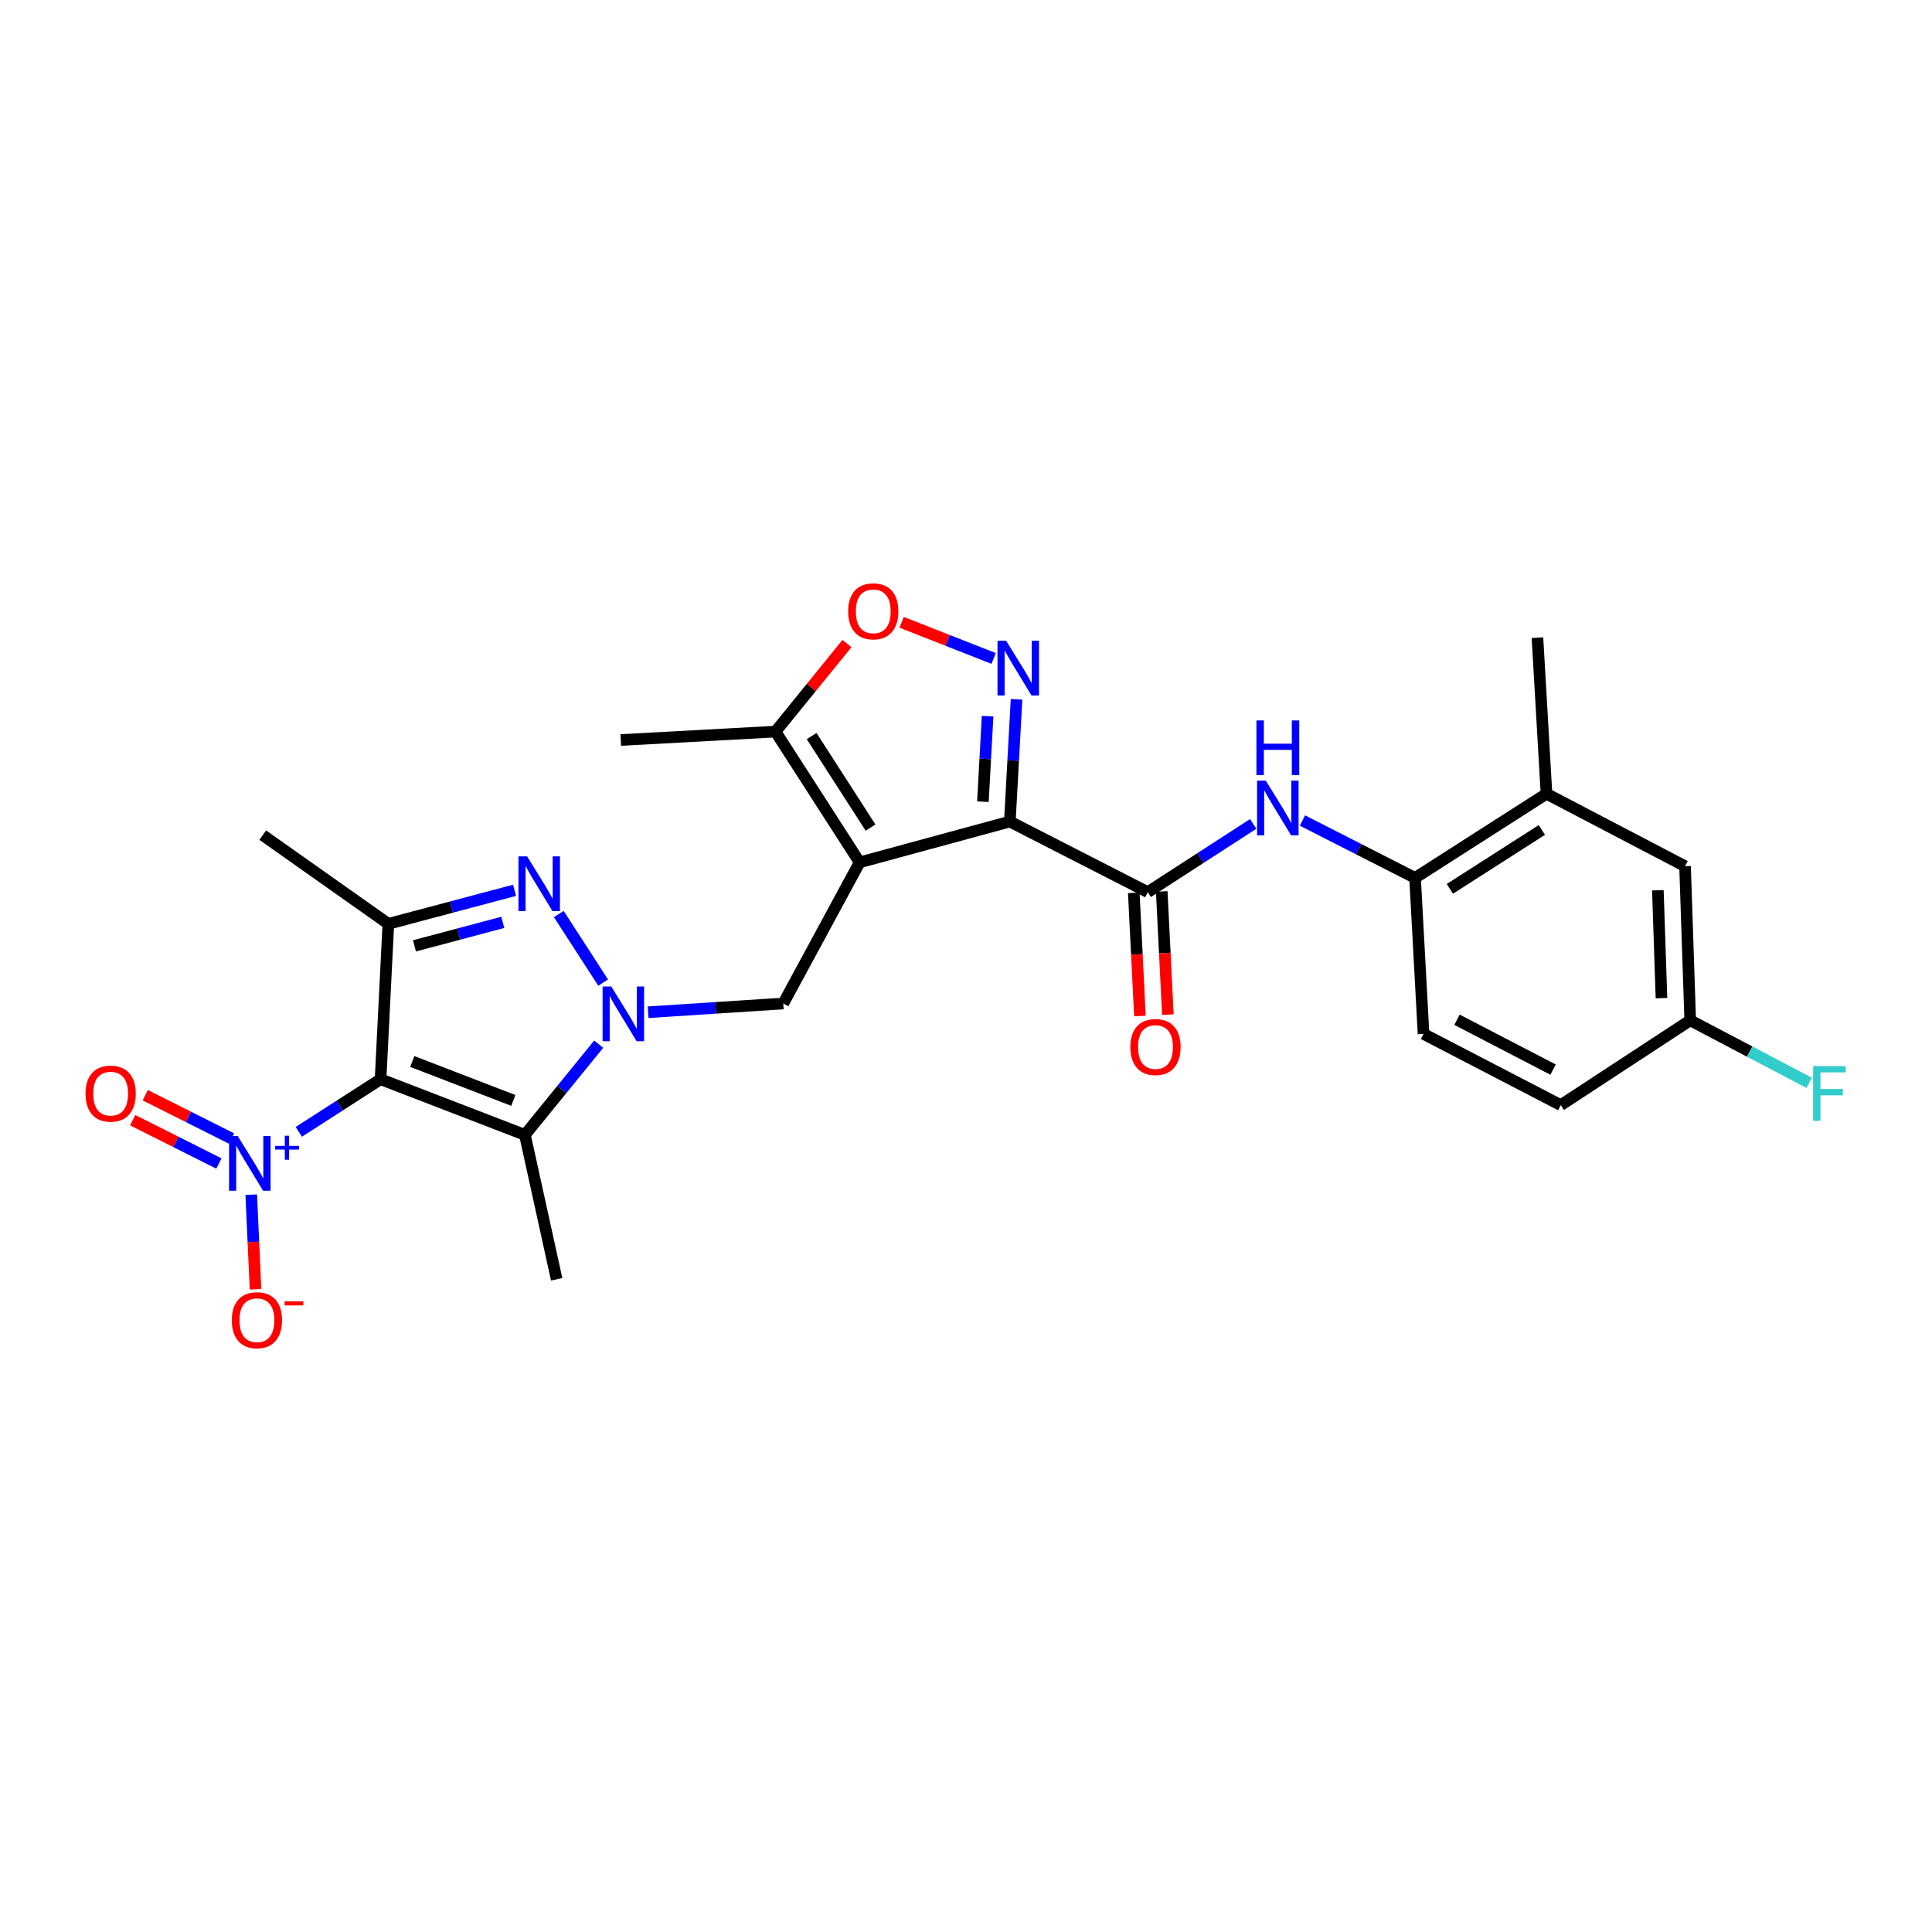 <?xml version='1.0' encoding='iso-8859-1'?>
<svg version='1.1' baseProfile='full'
              xmlns='http://www.w3.org/2000/svg'
                      xmlns:rdkit='http://www.rdkit.org/xml'
                      xmlns:xlink='http://www.w3.org/1999/xlink'
                  xml:space='preserve'
width='1000px' height='1000px' viewBox='0 0 1000 1000'>
<!-- END OF HEADER -->
<rect style='opacity:1.0;fill:#FFFFFF;stroke:none' width='1000' height='1000' x='0' y='0'> </rect>
<path class='bond-4' d='M 196.979,558.61 L 271.693,587.411' style='fill:none;fill-rule:evenodd;stroke:#000000;stroke-width:6px;stroke-linecap:butt;stroke-linejoin:miter;stroke-opacity:1' />
<path class='bond-4' d='M 213.394,549.418 L 265.695,569.579' style='fill:none;fill-rule:evenodd;stroke:#000000;stroke-width:6px;stroke-linecap:butt;stroke-linejoin:miter;stroke-opacity:1' />
<path class='bond-5' d='M 196.979,558.61 L 201.009,478.183' style='fill:none;fill-rule:evenodd;stroke:#000000;stroke-width:6px;stroke-linecap:butt;stroke-linejoin:miter;stroke-opacity:1' />
<path class='bond-7' d='M 196.979,558.61 L 175.823,572.228' style='fill:none;fill-rule:evenodd;stroke:#000000;stroke-width:6px;stroke-linecap:butt;stroke-linejoin:miter;stroke-opacity:1' />
<path class='bond-7' d='M 175.823,572.228 L 154.666,585.845' style='fill:none;fill-rule:evenodd;stroke:#0000FF;stroke-width:6px;stroke-linecap:butt;stroke-linejoin:miter;stroke-opacity:1' />
<path class='bond-0' d='M 444.953,446.357 L 405.419,519.398' style='fill:none;fill-rule:evenodd;stroke:#000000;stroke-width:6px;stroke-linecap:butt;stroke-linejoin:miter;stroke-opacity:1' />
<path class='bond-1' d='M 444.953,446.357 L 522.692,425.238' style='fill:none;fill-rule:evenodd;stroke:#000000;stroke-width:6px;stroke-linecap:butt;stroke-linejoin:miter;stroke-opacity:1' />
<path class='bond-11' d='M 444.953,446.357 L 401.388,378.673' style='fill:none;fill-rule:evenodd;stroke:#000000;stroke-width:6px;stroke-linecap:butt;stroke-linejoin:miter;stroke-opacity:1' />
<path class='bond-11' d='M 450.595,428.366 L 420.1,380.988' style='fill:none;fill-rule:evenodd;stroke:#000000;stroke-width:6px;stroke-linecap:butt;stroke-linejoin:miter;stroke-opacity:1' />
<path class='bond-6' d='M 522.692,425.238 L 524.426,393.606' style='fill:none;fill-rule:evenodd;stroke:#000000;stroke-width:6px;stroke-linecap:butt;stroke-linejoin:miter;stroke-opacity:1' />
<path class='bond-6' d='M 524.426,393.606 L 526.16,361.973' style='fill:none;fill-rule:evenodd;stroke:#0000FF;stroke-width:6px;stroke-linecap:butt;stroke-linejoin:miter;stroke-opacity:1' />
<path class='bond-6' d='M 508.753,414.956 L 509.967,392.813' style='fill:none;fill-rule:evenodd;stroke:#000000;stroke-width:6px;stroke-linecap:butt;stroke-linejoin:miter;stroke-opacity:1' />
<path class='bond-6' d='M 509.967,392.813 L 511.18,370.671' style='fill:none;fill-rule:evenodd;stroke:#0000FF;stroke-width:6px;stroke-linecap:butt;stroke-linejoin:miter;stroke-opacity:1' />
<path class='bond-8' d='M 522.692,425.238 L 594.077,461.771' style='fill:none;fill-rule:evenodd;stroke:#000000;stroke-width:6px;stroke-linecap:butt;stroke-linejoin:miter;stroke-opacity:1' />
<path class='bond-2' d='M 309.884,540.452 L 290.789,563.932' style='fill:none;fill-rule:evenodd;stroke:#0000FF;stroke-width:6px;stroke-linecap:butt;stroke-linejoin:miter;stroke-opacity:1' />
<path class='bond-2' d='M 290.789,563.932 L 271.693,587.411' style='fill:none;fill-rule:evenodd;stroke:#000000;stroke-width:6px;stroke-linecap:butt;stroke-linejoin:miter;stroke-opacity:1' />
<path class='bond-9' d='M 335.457,523.933 L 370.438,521.666' style='fill:none;fill-rule:evenodd;stroke:#0000FF;stroke-width:6px;stroke-linecap:butt;stroke-linejoin:miter;stroke-opacity:1' />
<path class='bond-9' d='M 370.438,521.666 L 405.419,519.398' style='fill:none;fill-rule:evenodd;stroke:#000000;stroke-width:6px;stroke-linecap:butt;stroke-linejoin:miter;stroke-opacity:1' />
<path class='bond-27' d='M 312.188,508.599 L 289.23,473.102' style='fill:none;fill-rule:evenodd;stroke:#0000FF;stroke-width:6px;stroke-linecap:butt;stroke-linejoin:miter;stroke-opacity:1' />
<path class='bond-3' d='M 266.327,460.812 L 233.668,469.497' style='fill:none;fill-rule:evenodd;stroke:#0000FF;stroke-width:6px;stroke-linecap:butt;stroke-linejoin:miter;stroke-opacity:1' />
<path class='bond-3' d='M 233.668,469.497 L 201.009,478.183' style='fill:none;fill-rule:evenodd;stroke:#000000;stroke-width:6px;stroke-linecap:butt;stroke-linejoin:miter;stroke-opacity:1' />
<path class='bond-3' d='M 260.251,477.412 L 237.39,483.492' style='fill:none;fill-rule:evenodd;stroke:#0000FF;stroke-width:6px;stroke-linecap:butt;stroke-linejoin:miter;stroke-opacity:1' />
<path class='bond-3' d='M 237.39,483.492 L 214.529,489.572' style='fill:none;fill-rule:evenodd;stroke:#000000;stroke-width:6px;stroke-linecap:butt;stroke-linejoin:miter;stroke-opacity:1' />
<path class='bond-21' d='M 271.693,587.411 L 288.13,662.158' style='fill:none;fill-rule:evenodd;stroke:#000000;stroke-width:6px;stroke-linecap:butt;stroke-linejoin:miter;stroke-opacity:1' />
<path class='bond-22' d='M 201.009,478.183 L 135.997,432.27' style='fill:none;fill-rule:evenodd;stroke:#000000;stroke-width:6px;stroke-linecap:butt;stroke-linejoin:miter;stroke-opacity:1' />
<path class='bond-28' d='M 514.289,340.813 L 490.481,331.459' style='fill:none;fill-rule:evenodd;stroke:#0000FF;stroke-width:6px;stroke-linecap:butt;stroke-linejoin:miter;stroke-opacity:1' />
<path class='bond-28' d='M 490.481,331.459 L 466.673,322.105' style='fill:none;fill-rule:evenodd;stroke:#FF0000;stroke-width:6px;stroke-linecap:butt;stroke-linejoin:miter;stroke-opacity:1' />
<path class='bond-14' d='M 130.044,618.355 L 131.151,642.836' style='fill:none;fill-rule:evenodd;stroke:#0000FF;stroke-width:6px;stroke-linecap:butt;stroke-linejoin:miter;stroke-opacity:1' />
<path class='bond-14' d='M 131.151,642.836 L 132.259,667.316' style='fill:none;fill-rule:evenodd;stroke:#FF0000;stroke-width:6px;stroke-linecap:butt;stroke-linejoin:miter;stroke-opacity:1' />
<path class='bond-16' d='M 119.806,589.289 L 97.491,578.08' style='fill:none;fill-rule:evenodd;stroke:#0000FF;stroke-width:6px;stroke-linecap:butt;stroke-linejoin:miter;stroke-opacity:1' />
<path class='bond-16' d='M 97.491,578.08 L 75.176,566.872' style='fill:none;fill-rule:evenodd;stroke:#FF0000;stroke-width:6px;stroke-linecap:butt;stroke-linejoin:miter;stroke-opacity:1' />
<path class='bond-16' d='M 113.306,602.229 L 90.991,591.021' style='fill:none;fill-rule:evenodd;stroke:#0000FF;stroke-width:6px;stroke-linecap:butt;stroke-linejoin:miter;stroke-opacity:1' />
<path class='bond-16' d='M 90.991,591.021 L 68.676,579.812' style='fill:none;fill-rule:evenodd;stroke:#FF0000;stroke-width:6px;stroke-linecap:butt;stroke-linejoin:miter;stroke-opacity:1' />
<path class='bond-12' d='M 594.077,461.771 L 621.369,444.112' style='fill:none;fill-rule:evenodd;stroke:#000000;stroke-width:6px;stroke-linecap:butt;stroke-linejoin:miter;stroke-opacity:1' />
<path class='bond-12' d='M 621.369,444.112 L 648.661,426.453' style='fill:none;fill-rule:evenodd;stroke:#0000FF;stroke-width:6px;stroke-linecap:butt;stroke-linejoin:miter;stroke-opacity:1' />
<path class='bond-17' d='M 586.845,462.132 L 588.437,494.01' style='fill:none;fill-rule:evenodd;stroke:#000000;stroke-width:6px;stroke-linecap:butt;stroke-linejoin:miter;stroke-opacity:1' />
<path class='bond-17' d='M 588.437,494.01 L 590.028,525.888' style='fill:none;fill-rule:evenodd;stroke:#FF0000;stroke-width:6px;stroke-linecap:butt;stroke-linejoin:miter;stroke-opacity:1' />
<path class='bond-17' d='M 601.308,461.41 L 602.9,493.288' style='fill:none;fill-rule:evenodd;stroke:#000000;stroke-width:6px;stroke-linecap:butt;stroke-linejoin:miter;stroke-opacity:1' />
<path class='bond-17' d='M 602.9,493.288 L 604.491,525.166' style='fill:none;fill-rule:evenodd;stroke:#FF0000;stroke-width:6px;stroke-linecap:butt;stroke-linejoin:miter;stroke-opacity:1' />
<path class='bond-10' d='M 438.386,333.107 L 419.887,355.89' style='fill:none;fill-rule:evenodd;stroke:#FF0000;stroke-width:6px;stroke-linecap:butt;stroke-linejoin:miter;stroke-opacity:1' />
<path class='bond-10' d='M 419.887,355.89 L 401.388,378.673' style='fill:none;fill-rule:evenodd;stroke:#000000;stroke-width:6px;stroke-linecap:butt;stroke-linejoin:miter;stroke-opacity:1' />
<path class='bond-25' d='M 401.388,378.673 L 321.308,383.025' style='fill:none;fill-rule:evenodd;stroke:#000000;stroke-width:6px;stroke-linecap:butt;stroke-linejoin:miter;stroke-opacity:1' />
<path class='bond-13' d='M 674.139,424.695 L 703.288,439.548' style='fill:none;fill-rule:evenodd;stroke:#0000FF;stroke-width:6px;stroke-linecap:butt;stroke-linejoin:miter;stroke-opacity:1' />
<path class='bond-13' d='M 703.288,439.548 L 732.436,454.402' style='fill:none;fill-rule:evenodd;stroke:#000000;stroke-width:6px;stroke-linecap:butt;stroke-linejoin:miter;stroke-opacity:1' />
<path class='bond-15' d='M 732.436,454.402 L 800.466,410.853' style='fill:none;fill-rule:evenodd;stroke:#000000;stroke-width:6px;stroke-linecap:butt;stroke-linejoin:miter;stroke-opacity:1' />
<path class='bond-15' d='M 750.448,460.066 L 798.068,429.582' style='fill:none;fill-rule:evenodd;stroke:#000000;stroke-width:6px;stroke-linecap:butt;stroke-linejoin:miter;stroke-opacity:1' />
<path class='bond-19' d='M 732.436,454.402 L 736.821,535.15' style='fill:none;fill-rule:evenodd;stroke:#000000;stroke-width:6px;stroke-linecap:butt;stroke-linejoin:miter;stroke-opacity:1' />
<path class='bond-18' d='M 800.466,410.853 L 872.18,448.352' style='fill:none;fill-rule:evenodd;stroke:#000000;stroke-width:6px;stroke-linecap:butt;stroke-linejoin:miter;stroke-opacity:1' />
<path class='bond-26' d='M 800.466,410.853 L 795.783,330.073' style='fill:none;fill-rule:evenodd;stroke:#000000;stroke-width:6px;stroke-linecap:butt;stroke-linejoin:miter;stroke-opacity:1' />
<path class='bond-29' d='M 872.18,448.352 L 874.85,528.119' style='fill:none;fill-rule:evenodd;stroke:#000000;stroke-width:6px;stroke-linecap:butt;stroke-linejoin:miter;stroke-opacity:1' />
<path class='bond-29' d='M 858.107,460.801 L 859.977,516.638' style='fill:none;fill-rule:evenodd;stroke:#000000;stroke-width:6px;stroke-linecap:butt;stroke-linejoin:miter;stroke-opacity:1' />
<path class='bond-23' d='M 736.821,535.15 L 807.851,572.013' style='fill:none;fill-rule:evenodd;stroke:#000000;stroke-width:6px;stroke-linecap:butt;stroke-linejoin:miter;stroke-opacity:1' />
<path class='bond-23' d='M 754.146,527.826 L 803.867,553.63' style='fill:none;fill-rule:evenodd;stroke:#000000;stroke-width:6px;stroke-linecap:butt;stroke-linejoin:miter;stroke-opacity:1' />
<path class='bond-20' d='M 874.85,528.119 L 807.851,572.013' style='fill:none;fill-rule:evenodd;stroke:#000000;stroke-width:6px;stroke-linecap:butt;stroke-linejoin:miter;stroke-opacity:1' />
<path class='bond-24' d='M 874.85,528.119 L 905.645,544.302' style='fill:none;fill-rule:evenodd;stroke:#000000;stroke-width:6px;stroke-linecap:butt;stroke-linejoin:miter;stroke-opacity:1' />
<path class='bond-24' d='M 905.645,544.302 L 936.44,560.485' style='fill:none;fill-rule:evenodd;stroke:#33CCCC;stroke-width:6px;stroke-linecap:butt;stroke-linejoin:miter;stroke-opacity:1' />
<path  class='atom-3' d='M 316.383 510.604
L 325.663 525.604
Q 326.583 527.084, 328.063 529.764
Q 329.543 532.444, 329.623 532.604
L 329.623 510.604
L 333.383 510.604
L 333.383 538.924
L 329.503 538.924
L 319.543 522.524
Q 318.383 520.604, 317.143 518.404
Q 315.943 516.204, 315.583 515.524
L 315.583 538.924
L 311.903 538.924
L 311.903 510.604
L 316.383 510.604
' fill='#0000FF'/>
<path  class='atom-4' d='M 272.827 443.259
L 282.107 458.259
Q 283.027 459.739, 284.507 462.419
Q 285.987 465.099, 286.067 465.259
L 286.067 443.259
L 289.827 443.259
L 289.827 471.579
L 285.947 471.579
L 275.987 455.179
Q 274.827 453.259, 273.587 451.059
Q 272.387 448.859, 272.027 448.179
L 272.027 471.579
L 268.347 471.579
L 268.347 443.259
L 272.827 443.259
' fill='#0000FF'/>
<path  class='atom-7' d='M 520.785 331.665
L 530.065 346.665
Q 530.985 348.145, 532.465 350.825
Q 533.945 353.505, 534.025 353.665
L 534.025 331.665
L 537.785 331.665
L 537.785 359.985
L 533.905 359.985
L 523.945 343.585
Q 522.785 341.665, 521.545 339.465
Q 520.345 337.265, 519.985 336.585
L 519.985 359.985
L 516.305 359.985
L 516.305 331.665
L 520.785 331.665
' fill='#0000FF'/>
<path  class='atom-8' d='M 123.051 588.006
L 132.331 603.006
Q 133.251 604.486, 134.731 607.166
Q 136.211 609.846, 136.291 610.006
L 136.291 588.006
L 140.051 588.006
L 140.051 616.326
L 136.171 616.326
L 126.211 599.926
Q 125.051 598.006, 123.811 595.806
Q 122.611 593.606, 122.251 592.926
L 122.251 616.326
L 118.571 616.326
L 118.571 588.006
L 123.051 588.006
' fill='#0000FF'/>
<path  class='atom-8' d='M 142.427 593.111
L 147.417 593.111
L 147.417 587.857
L 149.634 587.857
L 149.634 593.111
L 154.756 593.111
L 154.756 595.012
L 149.634 595.012
L 149.634 600.292
L 147.417 600.292
L 147.417 595.012
L 142.427 595.012
L 142.427 593.111
' fill='#0000FF'/>
<path  class='atom-11' d='M 439 316.42
Q 439 309.62, 442.36 305.82
Q 445.72 302.02, 452 302.02
Q 458.28 302.02, 461.64 305.82
Q 465 309.62, 465 316.42
Q 465 323.3, 461.6 327.22
Q 458.2 331.1, 452 331.1
Q 445.76 331.1, 442.36 327.22
Q 439 323.34, 439 316.42
M 452 327.9
Q 456.32 327.9, 458.64 325.02
Q 461 322.1, 461 316.42
Q 461 310.86, 458.64 308.06
Q 456.32 305.22, 452 305.22
Q 447.68 305.22, 445.32 308.02
Q 443 310.82, 443 316.42
Q 443 322.14, 445.32 325.02
Q 447.68 327.9, 452 327.9
' fill='#FF0000'/>
<path  class='atom-13' d='M 655.146 404.047
L 664.426 419.047
Q 665.346 420.527, 666.826 423.207
Q 668.306 425.887, 668.386 426.047
L 668.386 404.047
L 672.146 404.047
L 672.146 432.367
L 668.266 432.367
L 658.306 415.967
Q 657.146 414.047, 655.906 411.847
Q 654.706 409.647, 654.346 408.967
L 654.346 432.367
L 650.666 432.367
L 650.666 404.047
L 655.146 404.047
' fill='#0000FF'/>
<path  class='atom-13' d='M 650.326 372.895
L 654.166 372.895
L 654.166 384.935
L 668.646 384.935
L 668.646 372.895
L 672.486 372.895
L 672.486 401.215
L 668.646 401.215
L 668.646 388.135
L 654.166 388.135
L 654.166 401.215
L 650.326 401.215
L 650.326 372.895
' fill='#0000FF'/>
<path  class='atom-15' d='M 119.98 683.341
Q 119.98 676.541, 123.34 672.741
Q 126.7 668.941, 132.98 668.941
Q 139.26 668.941, 142.62 672.741
Q 145.98 676.541, 145.98 683.341
Q 145.98 690.221, 142.58 694.141
Q 139.18 698.021, 132.98 698.021
Q 126.74 698.021, 123.34 694.141
Q 119.98 690.261, 119.98 683.341
M 132.98 694.821
Q 137.3 694.821, 139.62 691.941
Q 141.98 689.021, 141.98 683.341
Q 141.98 677.781, 139.62 674.981
Q 137.3 672.141, 132.98 672.141
Q 128.66 672.141, 126.3 674.941
Q 123.98 677.741, 123.98 683.341
Q 123.98 689.061, 126.3 691.941
Q 128.66 694.821, 132.98 694.821
' fill='#FF0000'/>
<path  class='atom-15' d='M 147.3 673.563
L 156.989 673.563
L 156.989 675.675
L 147.3 675.675
L 147.3 673.563
' fill='#FF0000'/>
<path  class='atom-17' d='M 44.267 566.059
Q 44.267 559.259, 47.627 555.459
Q 50.987 551.659, 57.267 551.659
Q 63.547 551.659, 66.907 555.459
Q 70.267 559.259, 70.267 566.059
Q 70.267 572.939, 66.867 576.859
Q 63.467 580.739, 57.267 580.739
Q 51.027 580.739, 47.627 576.859
Q 44.267 572.979, 44.267 566.059
M 57.267 577.539
Q 61.587 577.539, 63.907 574.659
Q 66.267 571.739, 66.267 566.059
Q 66.267 560.499, 63.907 557.699
Q 61.587 554.859, 57.267 554.859
Q 52.947 554.859, 50.587 557.659
Q 48.267 560.459, 48.267 566.059
Q 48.267 571.779, 50.587 574.659
Q 52.947 577.539, 57.267 577.539
' fill='#FF0000'/>
<path  class='atom-18' d='M 585.075 541.932
Q 585.075 535.132, 588.435 531.332
Q 591.795 527.532, 598.075 527.532
Q 604.355 527.532, 607.715 531.332
Q 611.075 535.132, 611.075 541.932
Q 611.075 548.812, 607.675 552.732
Q 604.275 556.612, 598.075 556.612
Q 591.835 556.612, 588.435 552.732
Q 585.075 548.852, 585.075 541.932
M 598.075 553.412
Q 602.395 553.412, 604.715 550.532
Q 607.075 547.612, 607.075 541.932
Q 607.075 536.372, 604.715 533.572
Q 602.395 530.732, 598.075 530.732
Q 593.755 530.732, 591.395 533.532
Q 589.075 536.332, 589.075 541.932
Q 589.075 547.652, 591.395 550.532
Q 593.755 553.412, 598.075 553.412
' fill='#FF0000'/>
<path  class='atom-25' d='M 938.474 551.819
L 955.314 551.819
L 955.314 555.059
L 942.274 555.059
L 942.274 563.659
L 953.874 563.659
L 953.874 566.939
L 942.274 566.939
L 942.274 580.139
L 938.474 580.139
L 938.474 551.819
' fill='#33CCCC'/>
</svg>
